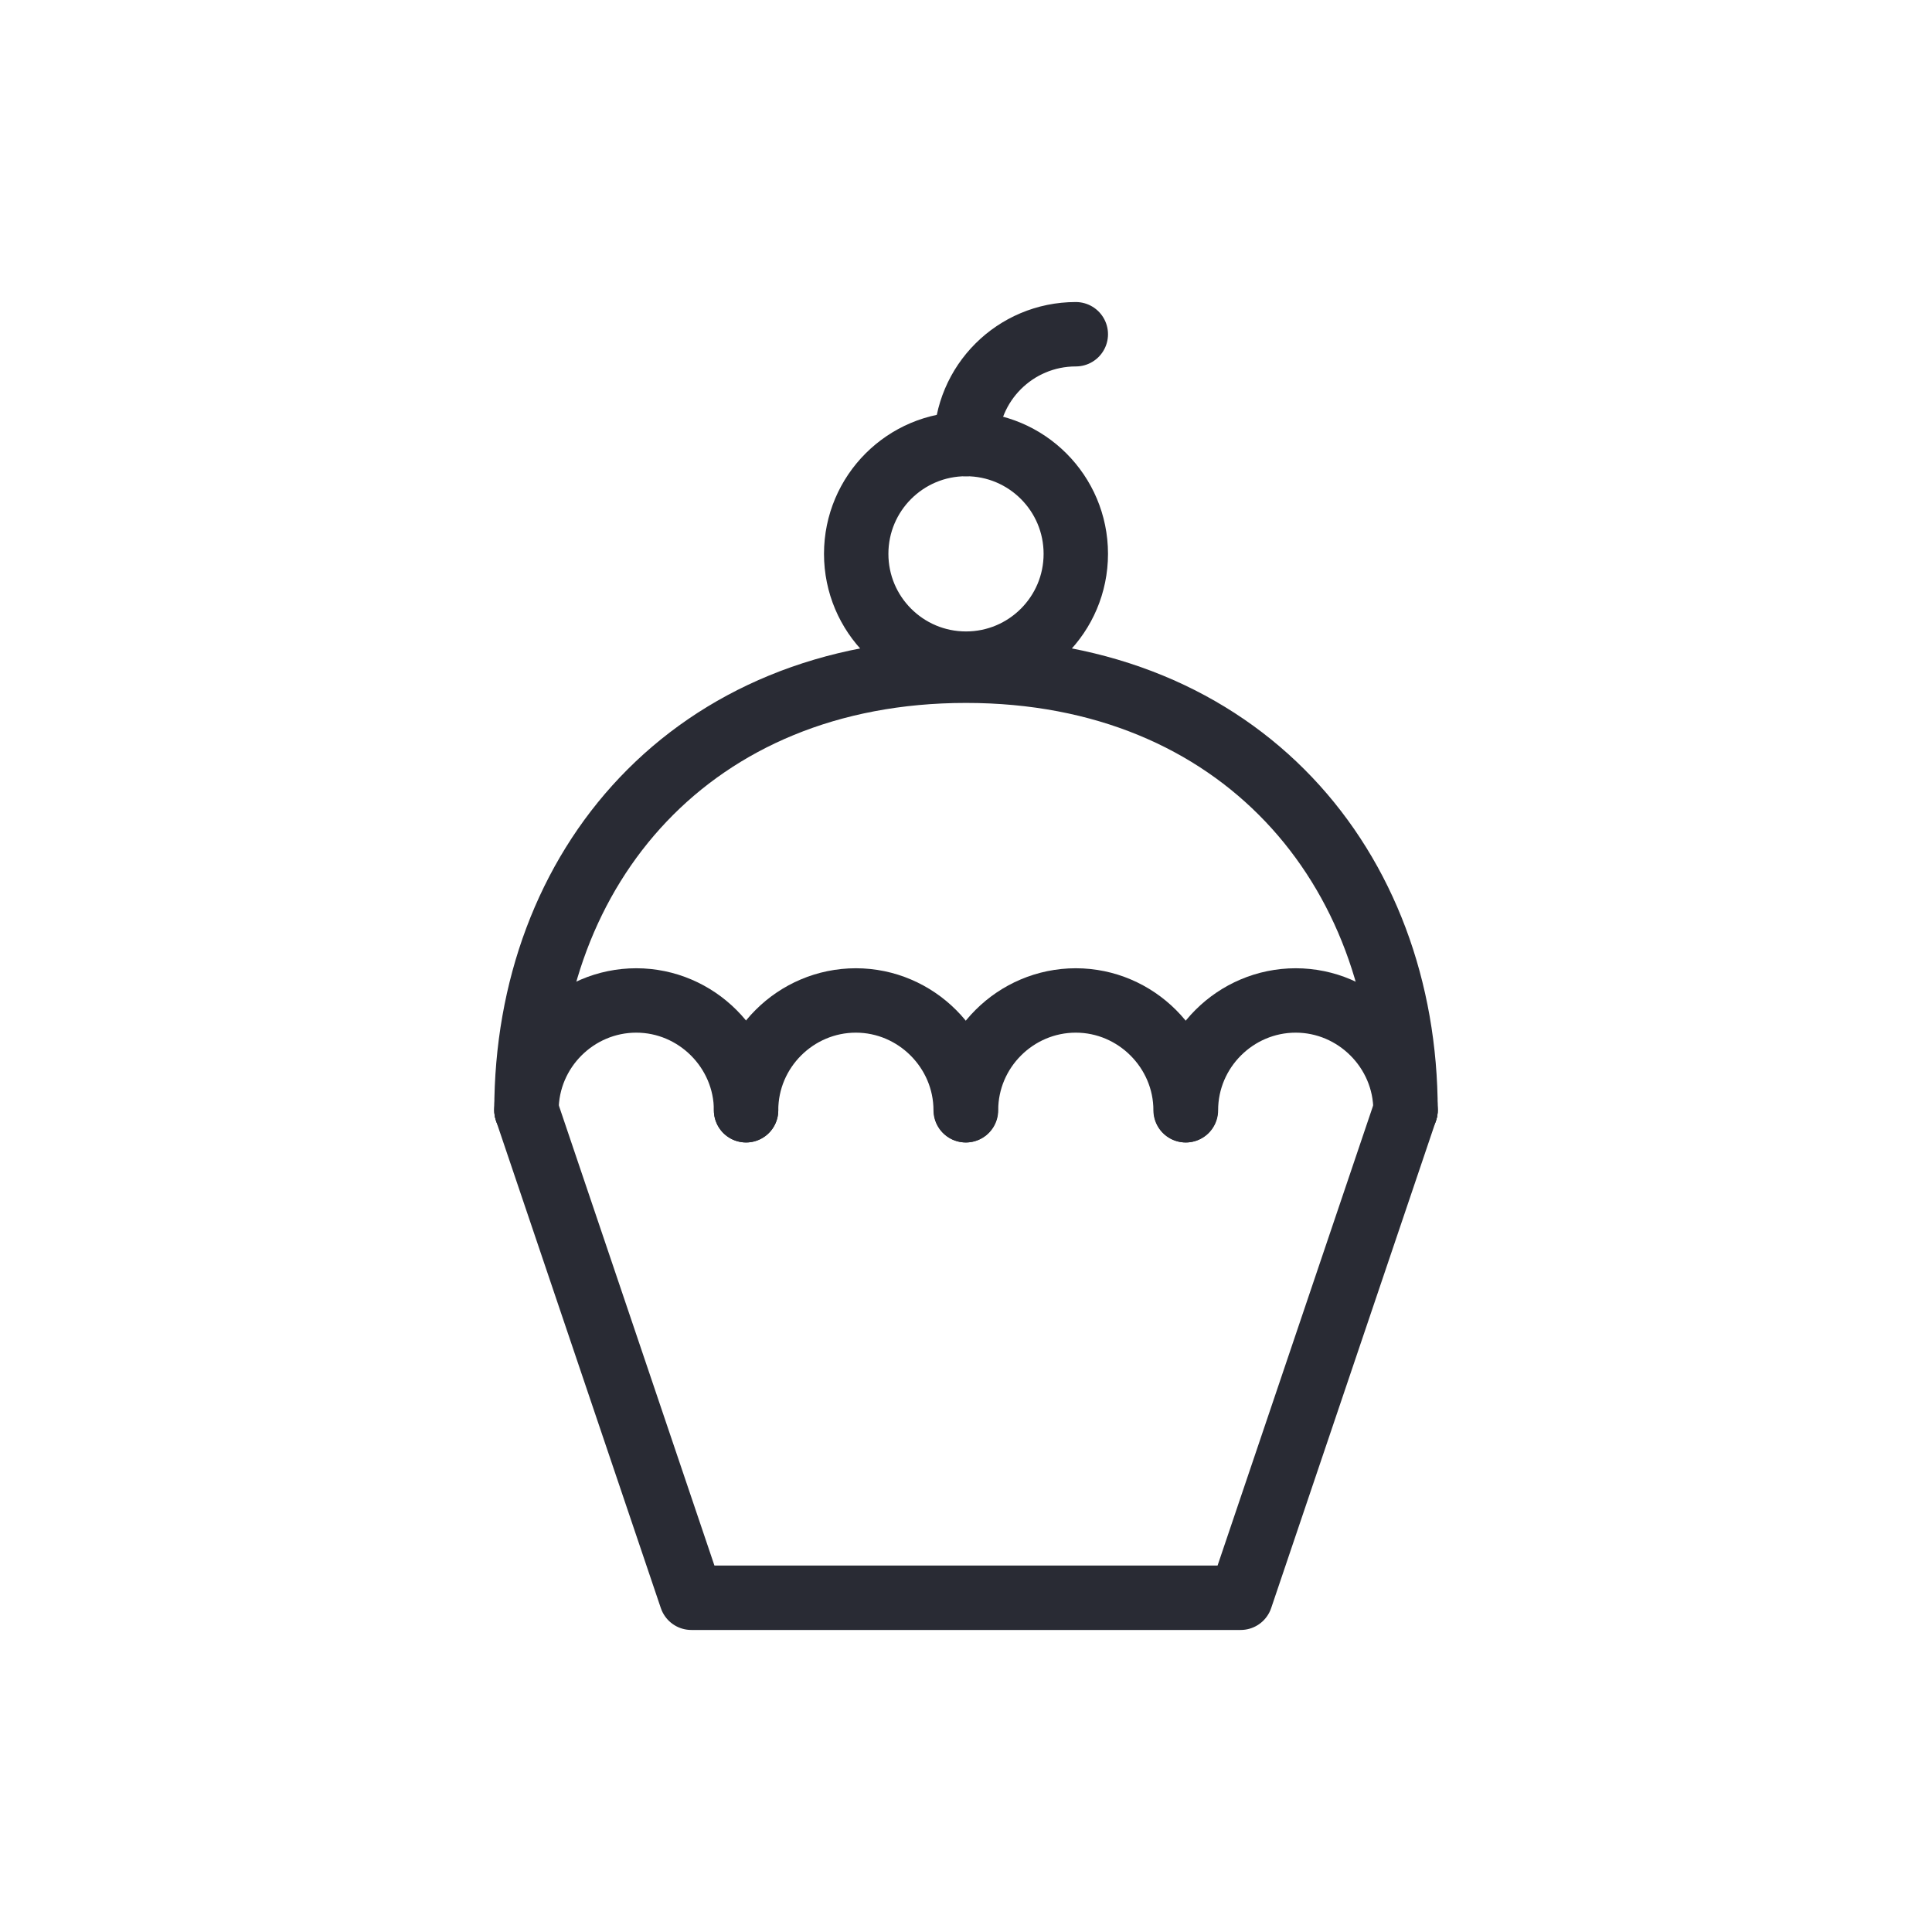 <?xml version="1.0" encoding="UTF-8"?>
<svg id="Warstwa_1" xmlns="http://www.w3.org/2000/svg" width="60" height="60" viewBox="0 0 60 60">
  <g id="cupcake">
    <g id="CUP_CAKE">
      <polyline points="43.65 34.48 38.53 49.62 21.47 49.62 16.35 34.48" style="fill: none; stroke: #292b34; stroke-linecap: round; stroke-linejoin: round; stroke-width: 2px;"/>
    </g>
    <path d="M43.65,34.48c0-7.54-5.12-13.65-13.65-13.65s-13.65,6.11-13.65,13.65" style="fill: none; stroke: #292b34; stroke-linecap: round; stroke-linejoin: round; stroke-width: 2px;"/>
    <circle cx="30" cy="17.2" r="3.41" style="fill: none; stroke: #292b34; stroke-linecap: round; stroke-linejoin: round; stroke-width: 2px;"/>
    <path d="M16.35,34.48c0-1.88,1.54-3.41,3.41-3.41s3.41,1.54,3.41,3.41" style="fill: none; stroke: #292b34; stroke-linecap: round; stroke-linejoin: round; stroke-width: 2px;"/>
    <path d="M23.17,34.48c0-1.88,1.54-3.41,3.41-3.41s3.41,1.54,3.41,3.41" style="fill: none; stroke: #292b34; stroke-linecap: round; stroke-linejoin: round; stroke-width: 2px;"/>
    <path d="M30,34.48c0-1.88,1.54-3.41,3.41-3.41s3.41,1.54,3.41,3.41" style="fill: none; stroke: #292b34; stroke-linecap: round; stroke-linejoin: round; stroke-width: 2px;"/>
    <path d="M36.83,34.48c0-1.88,1.54-3.41,3.41-3.41s3.41,1.54,3.41,3.41" style="fill: none; stroke: #292b34; stroke-linecap: round; stroke-linejoin: round; stroke-width: 2px;"/>
    <path d="M30,13.79c0-1.89,1.53-3.41,3.41-3.41" style="fill: none; stroke: #292b34; stroke-linecap: round; stroke-linejoin: round; stroke-width: 2px;"/>
  </g>
</svg>